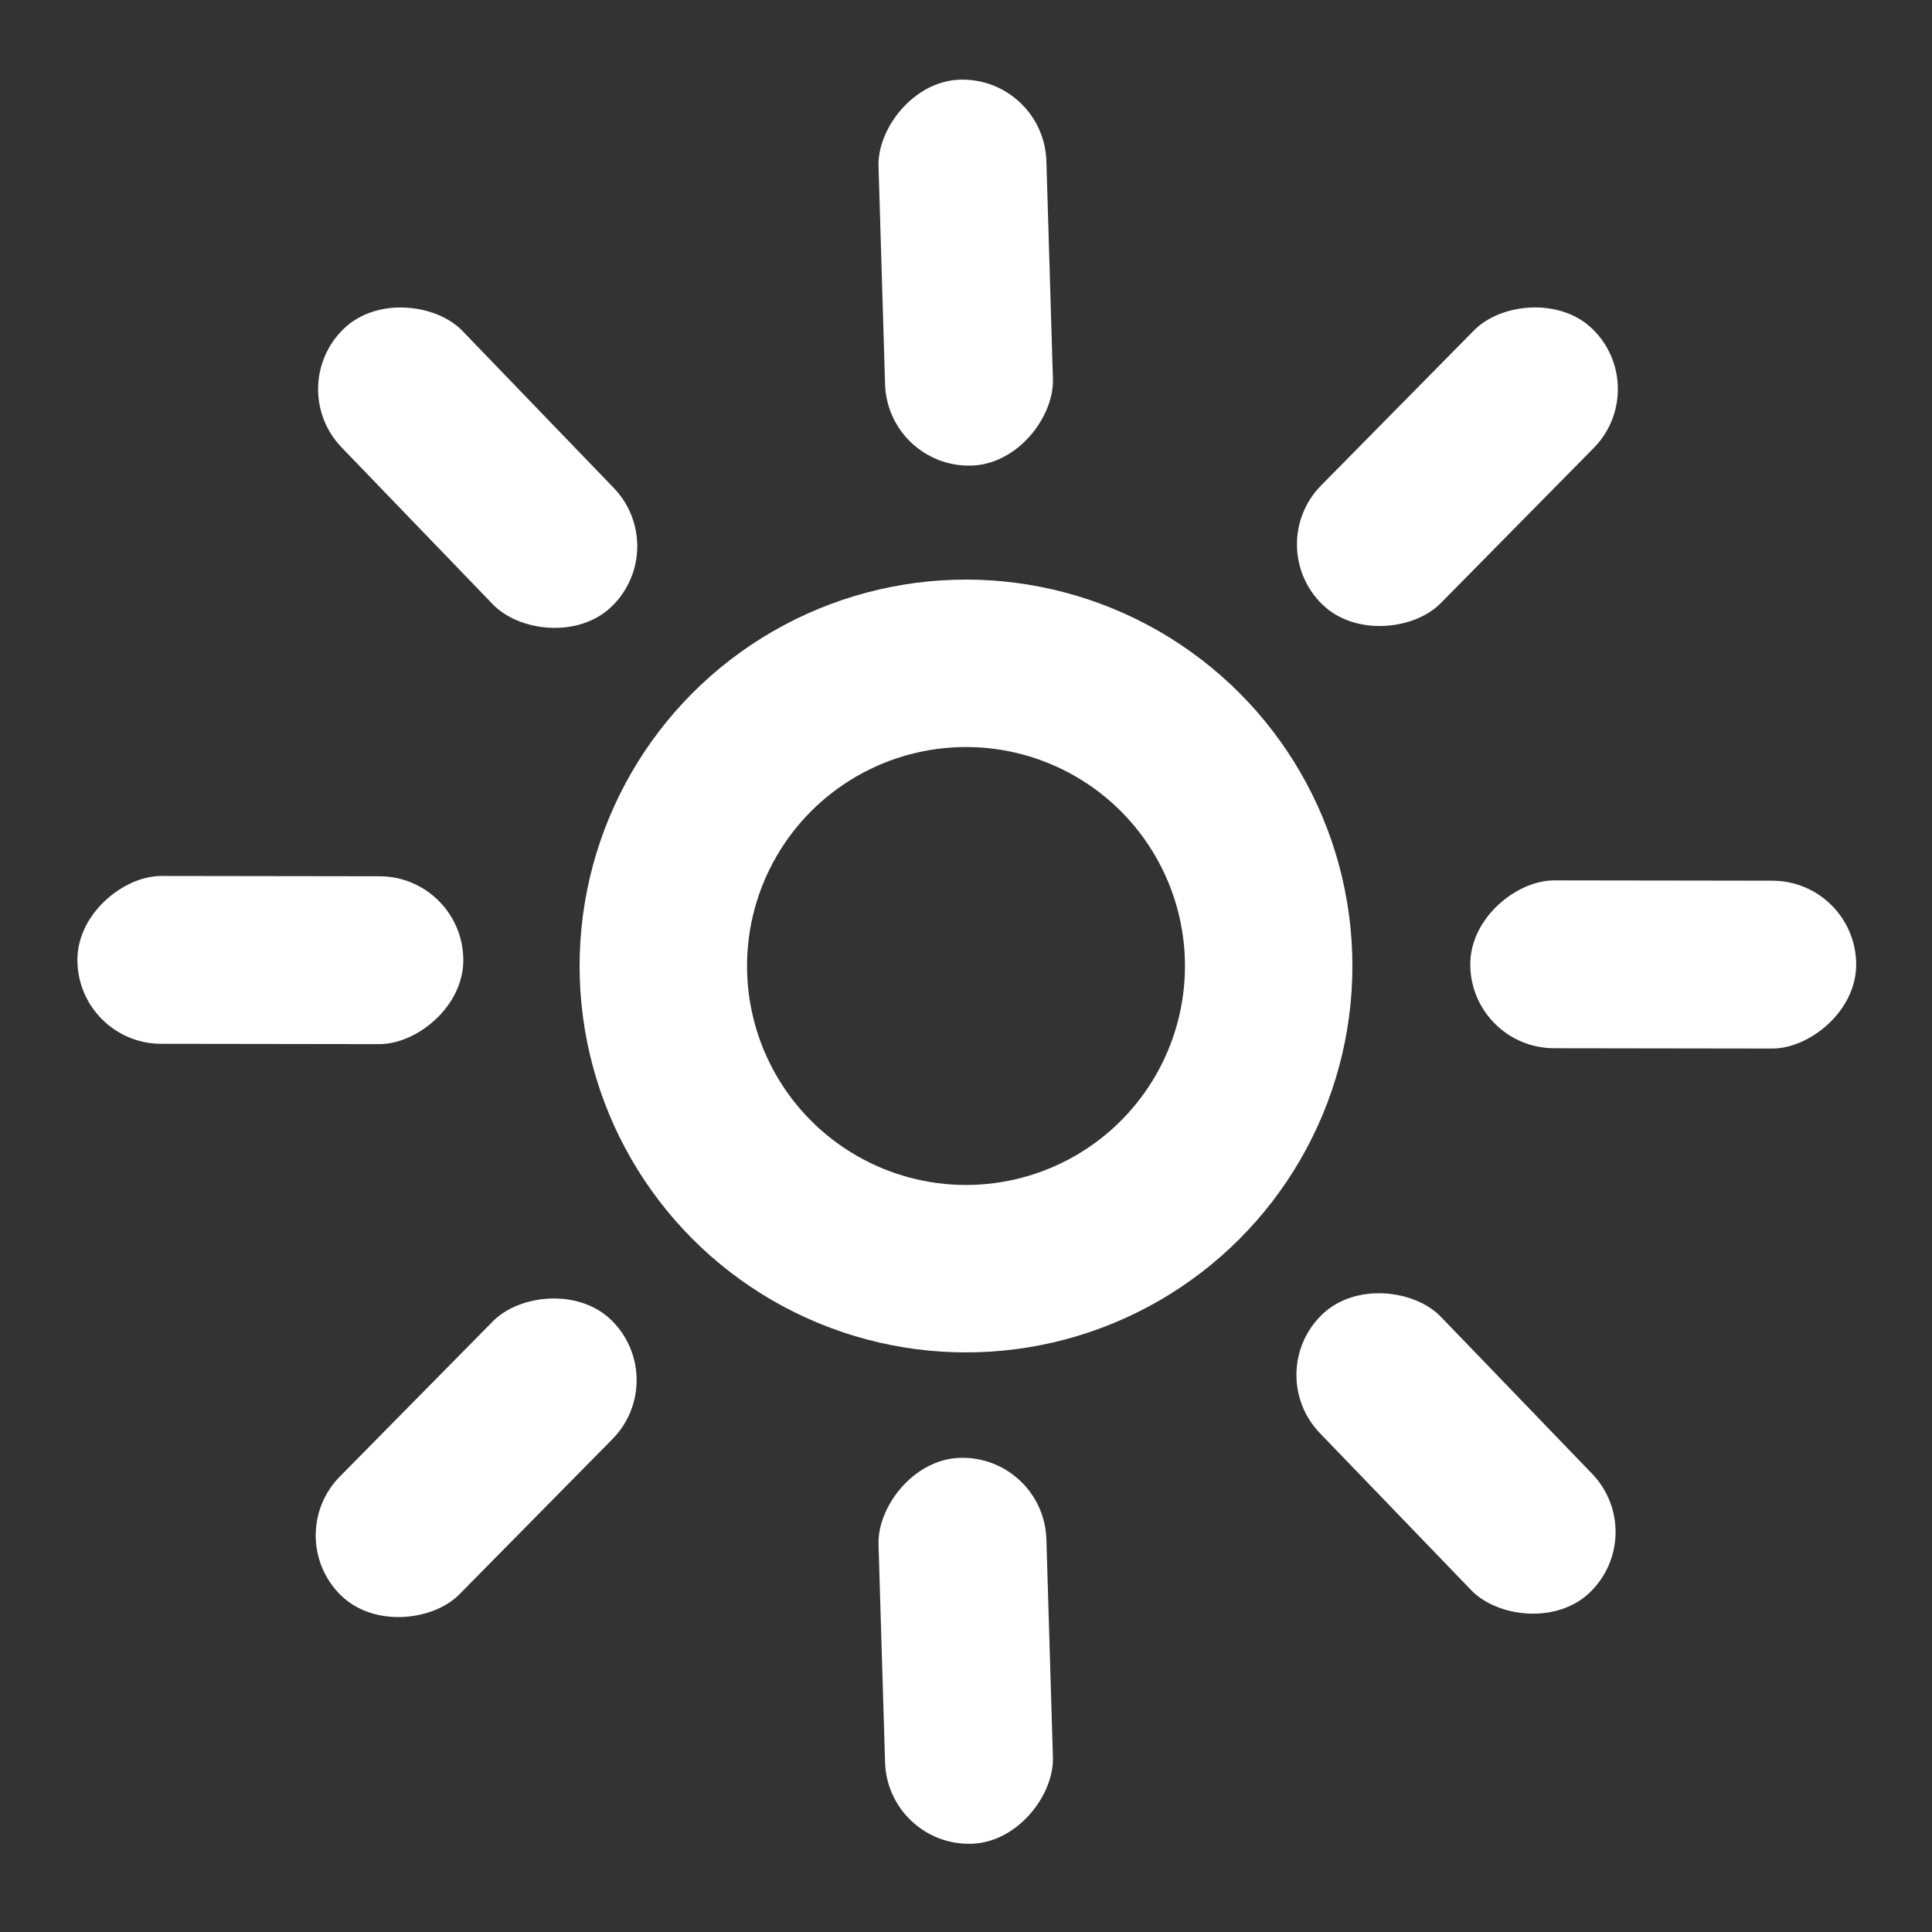 <svg width="150" height="150" viewBox="0 0 150 150" fill="none" xmlns="http://www.w3.org/2000/svg">
<rect x="0" y="0" width="150" height="150" fill="#333333" stroke="none"/>
<circle cx="75" cy="75" r="23.5" stroke="white" stroke-width="13"/>
<rect x="97.957" y="106.579" width="13.032" height="29.962" rx="6.516" transform="rotate(-43.936 97.957 106.579)" fill="white"/>
<rect width="13.032" height="29.962" rx="6.516" transform="matrix(1 -0.03 -0.03 -1 68.912 143.344)" fill="white"/>
<rect x="6" y="81.032" width="13.032" height="29.962" rx="6.516" transform="rotate(-89.918 6 81.032)" fill="white"/>
<rect x="144.123" y="68.386" width="13.032" height="29.962" rx="6.516" transform="rotate(90.082 144.123 68.386)" fill="white"/>
<rect width="13.032" height="29.962" rx="6.516" transform="matrix(0.712 0.702 0.702 -0.712 21.814 119.274)" fill="white"/>
<rect width="13.032" height="29.962" rx="6.516" transform="matrix(-0.712 -0.702 -0.702 0.712 128.309 30.144)" fill="white"/>
<rect width="13.032" height="29.962" rx="6.516" transform="matrix(1 -0.03 -0.03 -1 68.912 36.344)" fill="white"/>
<rect x="22" y="30.043" width="13.032" height="29.962" rx="6.516" transform="rotate(-43.936 22 30.043)" fill="white"/>
</svg>
